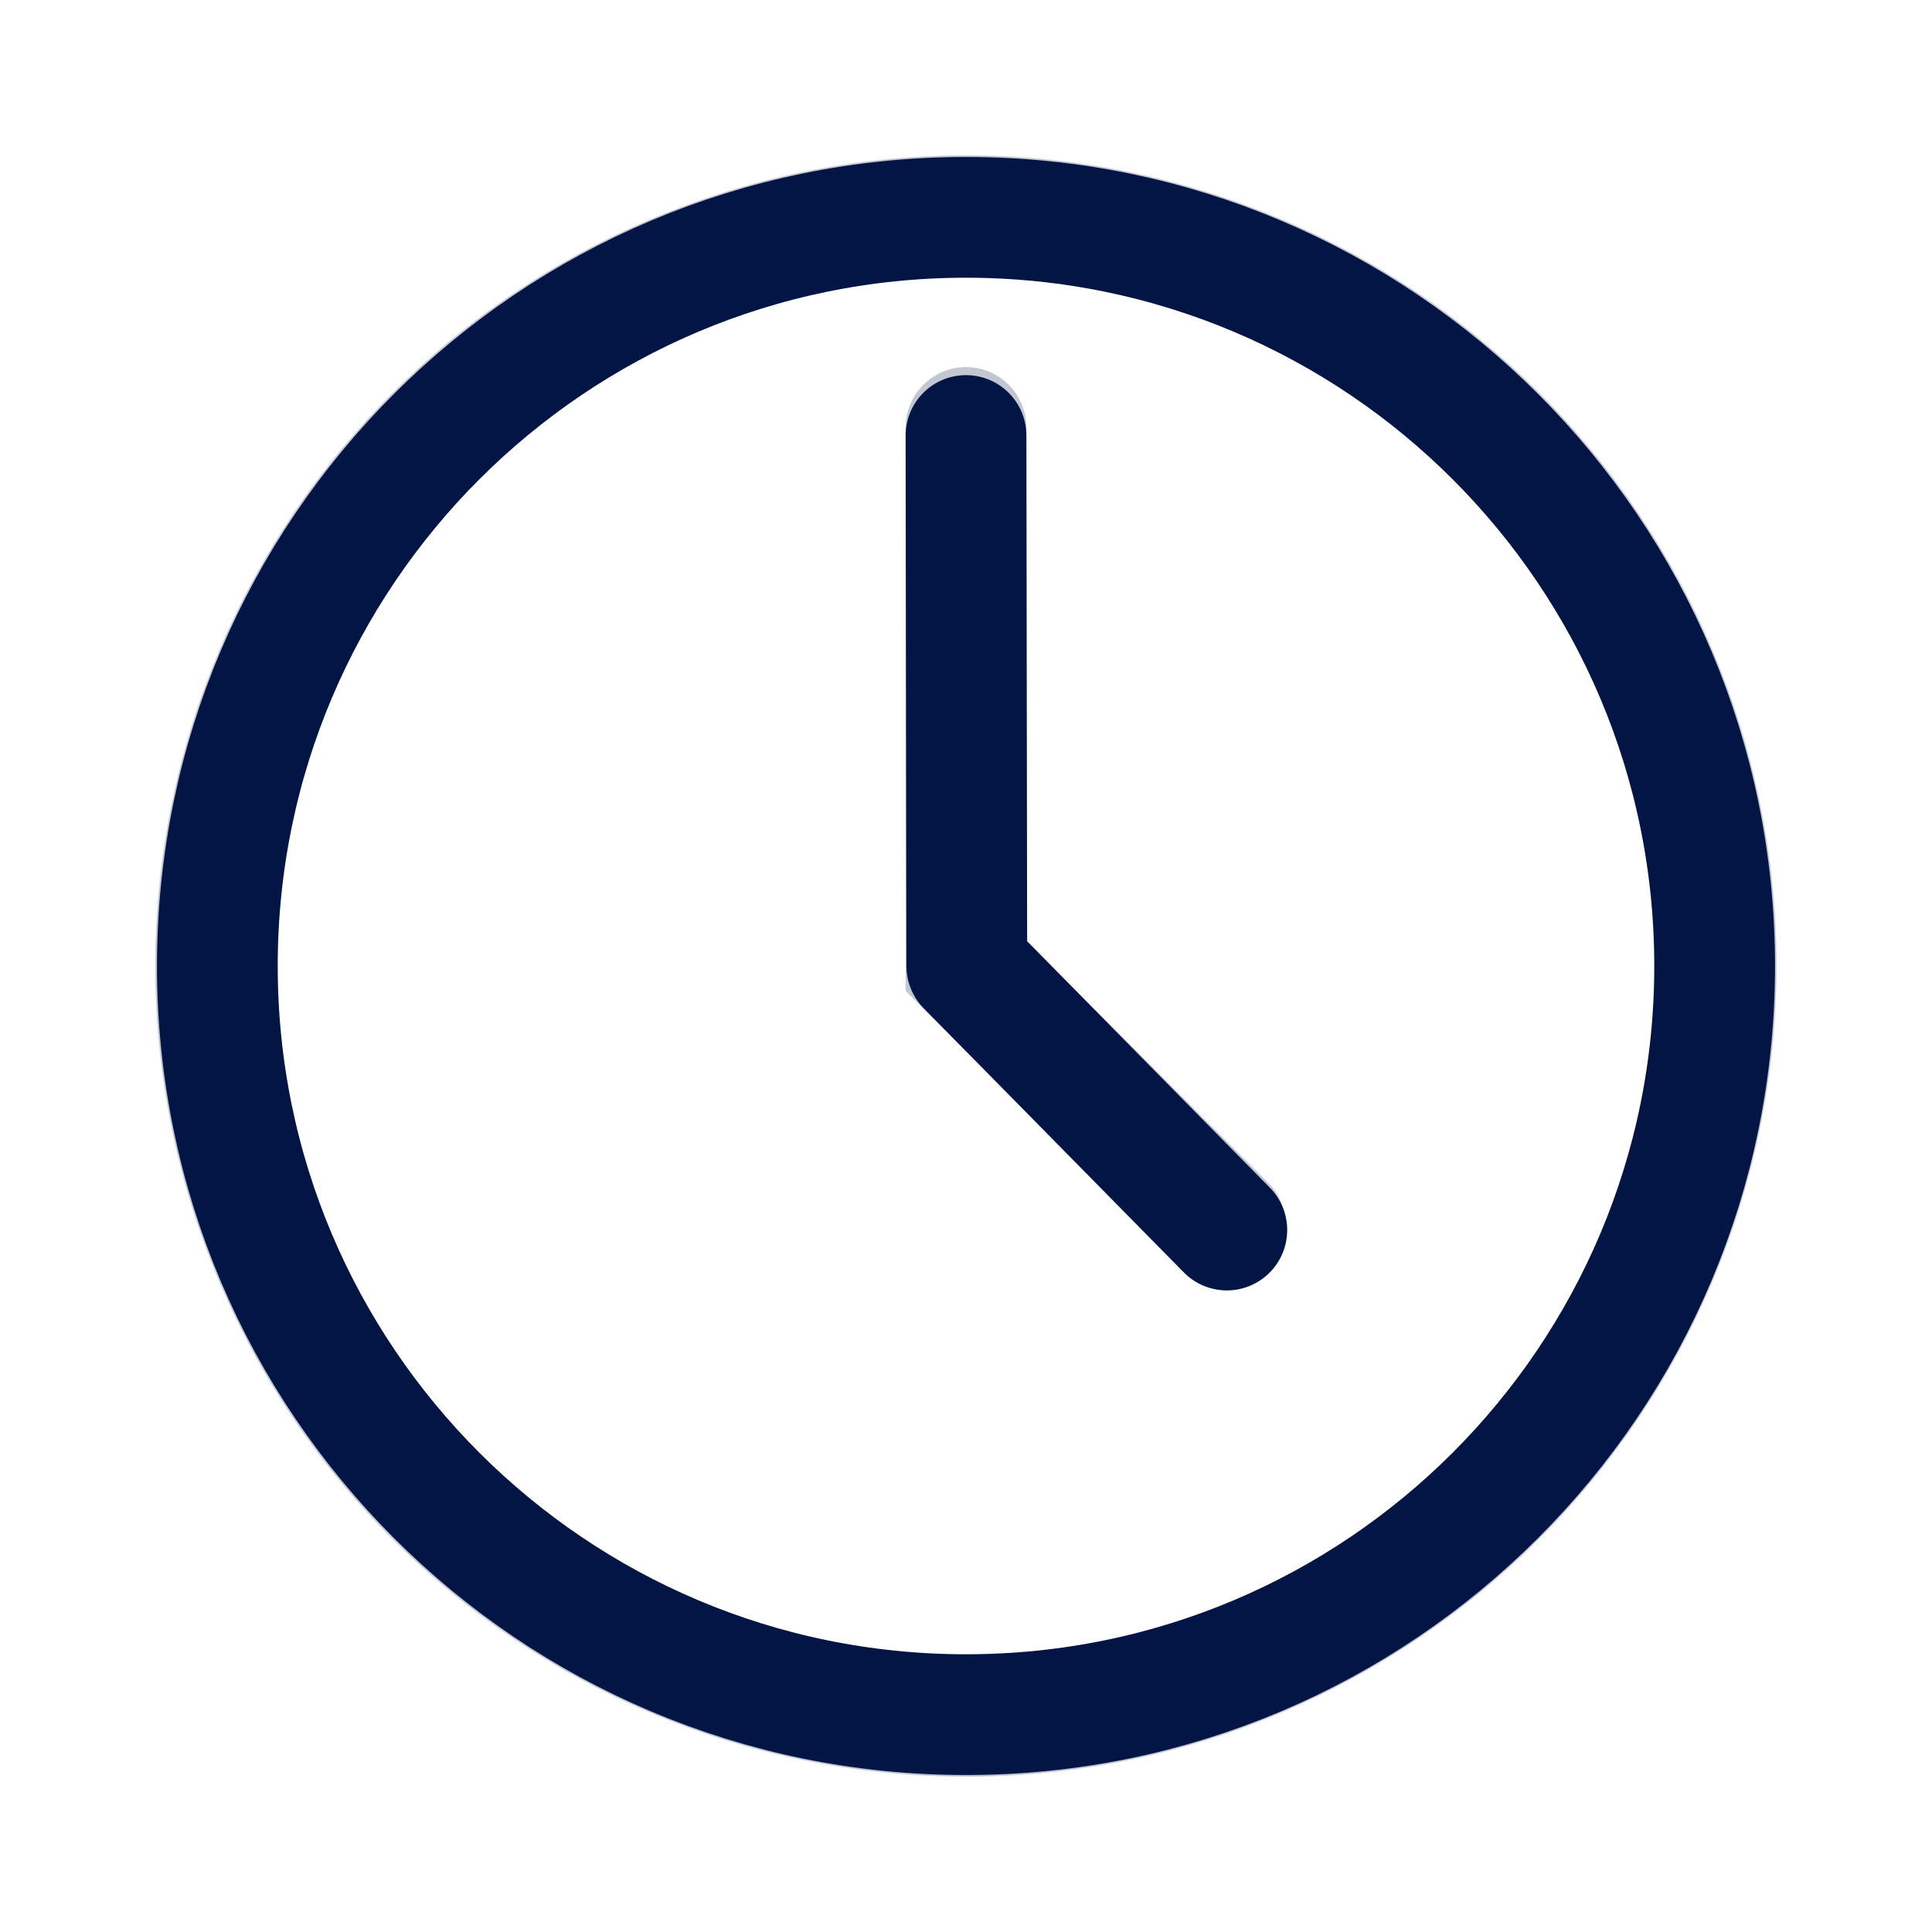 <?xml version="1.0" encoding="UTF-8"?>
<svg fill="none" viewBox="0 0 24 24" xmlns="http://www.w3.org/2000/svg">
<path d="m12 22.07c-1.992 0-3.939-0.591-5.595-1.697s-2.947-2.679-3.709-4.519c-0.762-1.84-0.962-3.865-0.573-5.818 0.389-1.953 1.348-3.748 2.756-5.156 1.408-1.408 3.203-2.367 5.156-2.756 1.953-0.389 3.978-0.189 5.818 0.573 1.84 0.762 3.413 2.053 4.519 3.709s1.697 3.603 1.697 5.595c-0.003 2.67-1.065 5.23-2.952 7.118-1.888 1.888-4.448 2.95-7.118 2.952zm0-18.64c-1.695 0-3.352 0.503-4.761 1.444-1.409 0.942-2.508 2.28-3.156 3.846-0.649 1.566-0.818 3.289-0.488 4.952s1.147 3.189 2.345 4.388c1.198 1.198 2.726 2.015 4.388 2.345 1.662 0.331 3.385 0.161 4.952-0.488 1.566-0.649 2.904-1.747 3.846-3.156 0.942-1.409 1.444-3.066 1.444-4.761 0-2.273-0.903-4.453-2.51-6.06-1.607-1.607-3.787-2.51-6.06-2.51z" fill="#031545" opacity=".24"/>
<path d="m15.25 16c-0.099 4e-4 -0.196-0.019-0.287-0.057-0.091-0.038-0.174-0.093-0.243-0.163l-3.47-3.47v-7c0-0.199 0.079-0.39 0.22-0.53 0.141-0.141 0.331-0.22 0.53-0.22s0.39 0.079 0.53 0.22c0.141 0.141 0.22 0.331 0.22 0.53v6.38l3 3c0.071 0.069 0.127 0.151 0.165 0.242 0.038 0.091 0.058 0.189 0.058 0.288s-0.02 0.197-0.058 0.288-0.095 0.173-0.165 0.242c-0.062 0.073-0.138 0.133-0.224 0.176-0.086 0.043-0.18 0.068-0.276 0.074z" fill="#031545" opacity=".24"/>
<path d="m12 21.3c5.136 0 9.3-4.164 9.3-9.3 0-5.136-4.164-9.3-9.3-9.3-5.136 0-9.3 4.164-9.3 9.3 0 5.136 4.164 9.3 9.3 9.3z" stroke="#031545" stroke-linecap="round" stroke-linejoin="round" stroke-width="1.5"/>
<path d="m12 5.41 0.01 6.59 3.23 3.28" stroke="#031545" stroke-linecap="round" stroke-linejoin="round" stroke-width="1.5"/>
</svg>